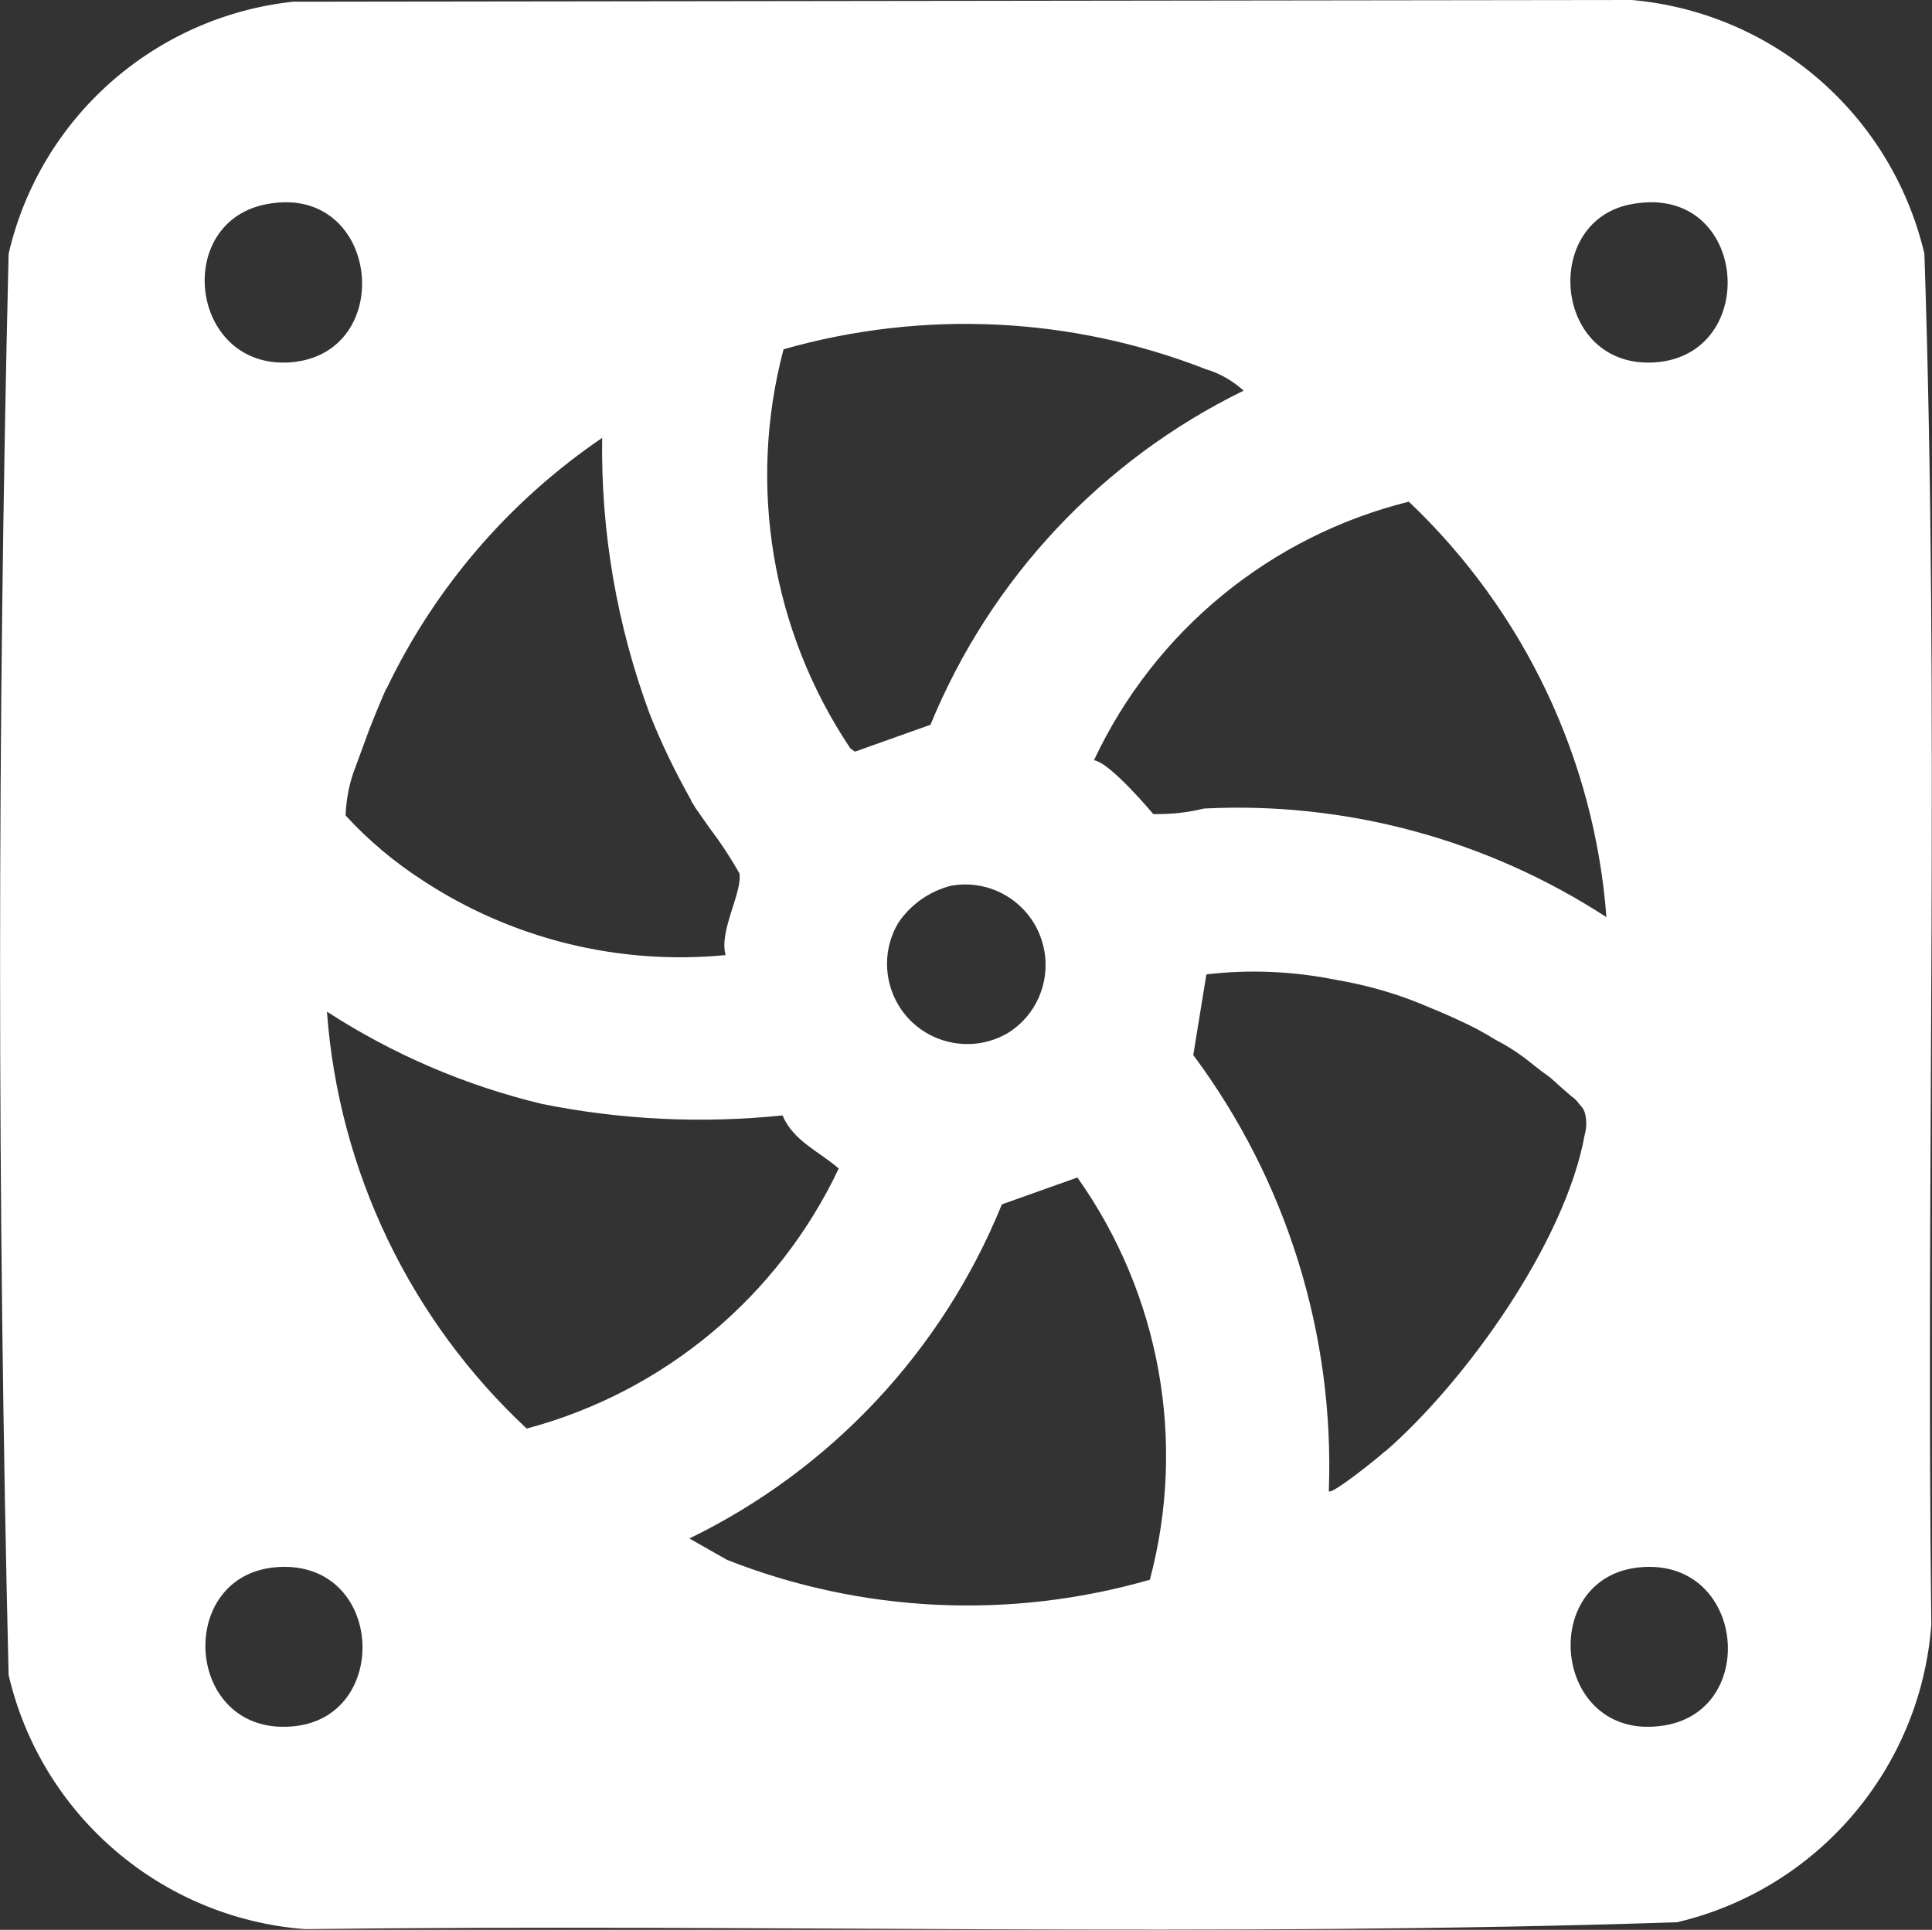 <svg xmlns="http://www.w3.org/2000/svg" id="Laag_2" data-name="Laag 2" viewBox="0 0 56.02 55.97"><rect x="0" y="0" width="56.02" height="55.97" fill="#333333" stroke="none"/><defs><style>      .cls-1 {        fill: #fff;      }    </style></defs><g id="Laag_2-2" data-name="Laag 2"><g id="Laag_1-5" data-name="Laag 1-5"><path id="Path_12" data-name="Path 12" class="cls-1" d="M55.8,7.36c-.95-4.03-4.36-6.99-8.48-7.36L8.49.05C4.47.49,1.16,3.42.25,7.36-.08,21.06-.08,34.88.25,48.58c.95,4.07,4.43,7.05,8.59,7.37,13.26-.16,26.56.24,39.79-.2,4.07-.96,7.05-4.45,7.37-8.62-.16-13.23.24-26.53-.2-39.77h0ZM22.72,10.13c4.04-1.15,8.34-.95,12.25.58.41.12.78.34,1.09.62-4.11,2.01-7.34,5.45-9.08,9.69l-2.19.78-.13-.09c-2.28-3.4-2.99-7.62-1.94-11.58h0ZM29.24,29.95c-1.1.66-2.53.3-3.19-.8-.44-.74-.44-1.66,0-2.39.36-.53.9-.91,1.52-1.07,1.27-.23,2.48.61,2.71,1.88.17.93-.24,1.88-1.04,2.38ZM11.21,19.97c1.4-2.93,3.56-5.44,6.25-7.27-.04,2.73.43,5.45,1.38,8.01.34.86.75,1.7,1.2,2.5,0,.05.07.11.11.2.11.16.27.38.42.6.32.42.61.86.87,1.32.09.56-.6,1.67-.4,2.37-3.09.3-6.19-.46-8.79-2.17-.82-.53-1.57-1.16-2.23-1.88.02-.48.11-.96.29-1.41.13-.36.27-.74.4-1.09.2-.51.4-.98.49-1.18h0ZM7.79,5.91c3.24-.56,3.73,4.37.62,4.6-2.92.2-3.42-4.13-.62-4.6ZM8.58,50.06c-3.19.38-3.55-4.28-.65-4.6,3.17-.33,3.46,4.26.65,4.6ZM15.28,41.44c-3.39-3.16-5.46-7.48-5.8-12.1,1.91,1.24,4.03,2.15,6.25,2.68,2.29.46,4.64.57,6.96.33.31.74,1.07,1.05,1.63,1.54-1.76,3.72-5.07,6.48-9.04,7.54h0ZM33.33,45.82c-4.04,1.16-8.34.96-12.25-.58l-1.09-.62c4.11-2,7.34-5.45,9.06-9.69l2.19-.78c2.4,3.39,3.17,7.66,2.1,11.67h0ZM33.44,23.61s-1.25-1.5-1.72-1.56c1.76-3.75,5.11-6.5,9.13-7.5,3.34,3.17,5.38,7.46,5.73,12.05-3.46-2.25-7.55-3.36-11.67-3.15-.48.12-.98.17-1.47.16h0ZM40.16,42.09c-.13.13-1.54,1.27-1.63,1.16.17-4.54-1.22-9.01-3.93-12.65l.38-2.34c1.26-.15,2.53-.09,3.77.16.82.14,1.62.36,2.39.67.38.16.76.31,1.14.49.38.17.74.36,1.09.58.35.18.69.4,1,.65.16.13.31.25.47.36s.29.25.42.36c.1.09.21.18.31.27.09.06.16.13.22.22.07.07.13.15.16.24.06.21.06.44,0,.65-.56,3.11-3.44,7.15-5.8,9.2h0ZM48.13,50.06c-3.1.38-3.55-4.28-.62-4.6,3.12-.33,3.54,4.27.62,4.6h0ZM47.99,10.51c-2.97.2-3.33-4.17-.62-4.6,3.32-.56,3.7,4.38.62,4.6h0Z"></path></g></g></svg>